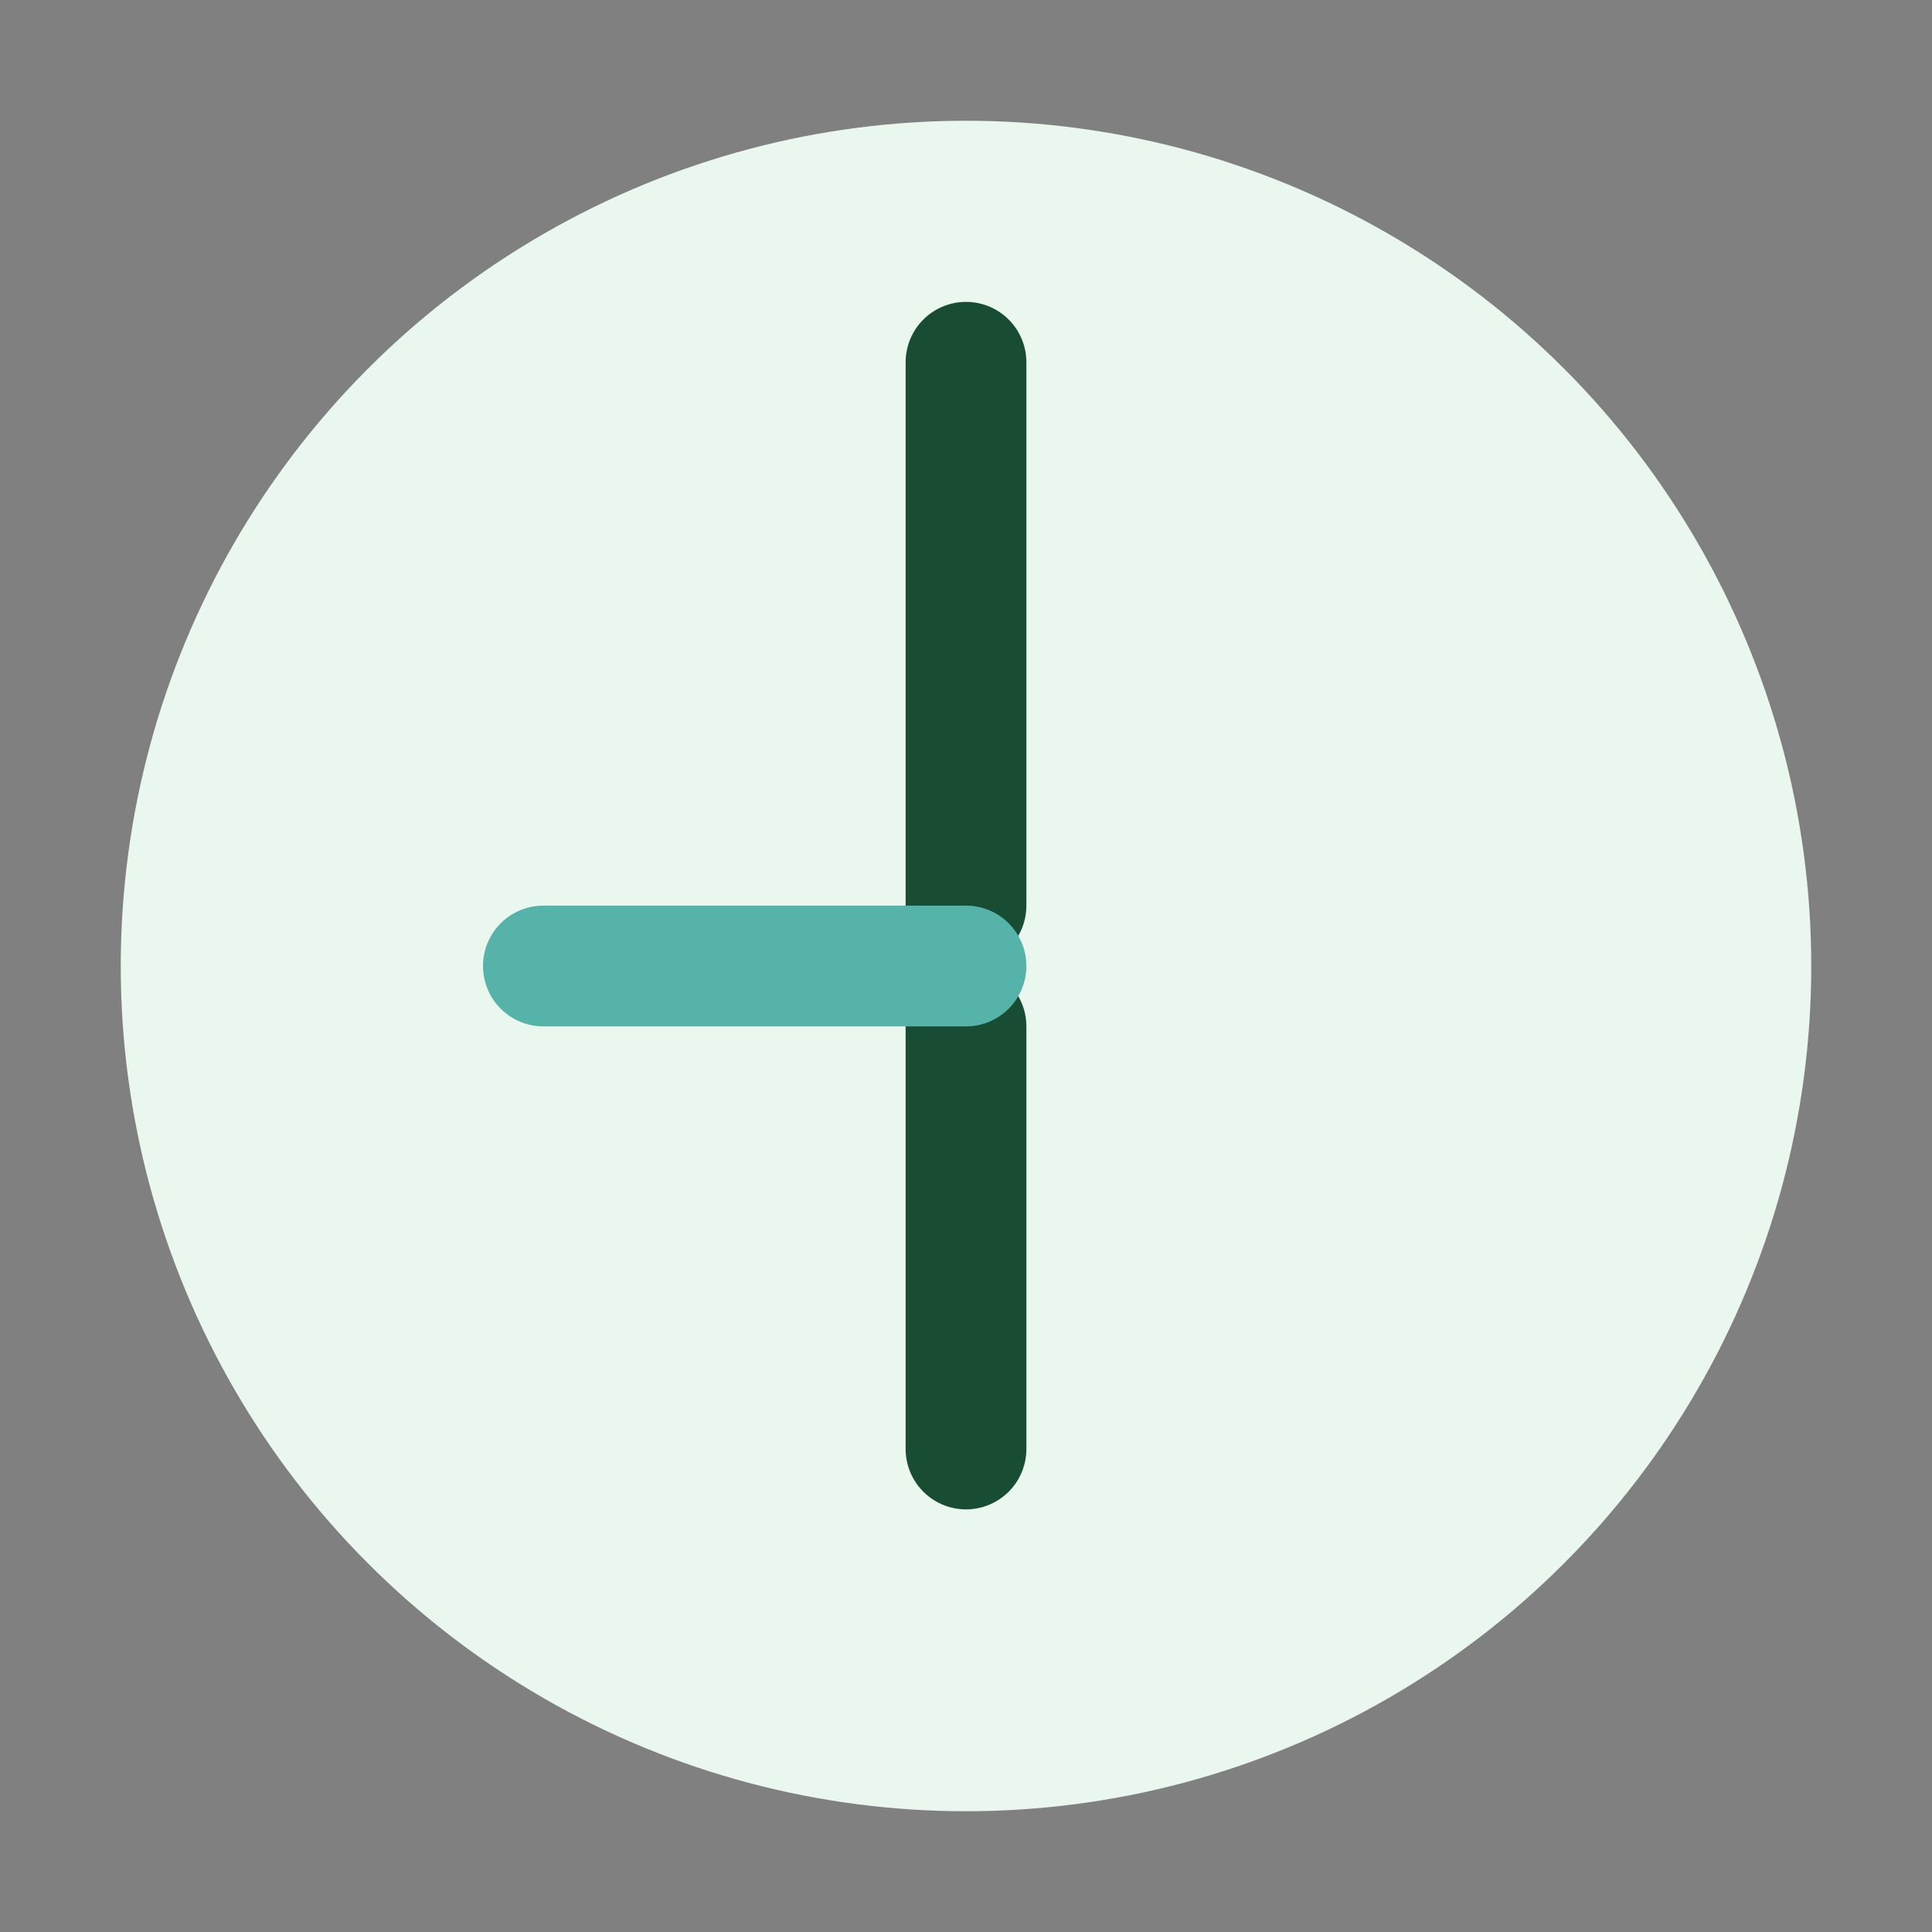 <?xml version="1.0" encoding="UTF-8"?>
<svg xmlns="http://www.w3.org/2000/svg" width="32" height="32" viewBox="0 0 32 32"><rect x="0" y="0" width="32" height="32" fill="#808080" stroke="none"/><circle cx="16" cy="16" r="14" fill="#E9F7EF"/><path d="M16 6v9M16 17v7" stroke="#194D33" stroke-width="2" stroke-linecap="round"/><path d="M9 16h7" stroke="#56B3A9" stroke-width="2" stroke-linecap="round"/></svg>